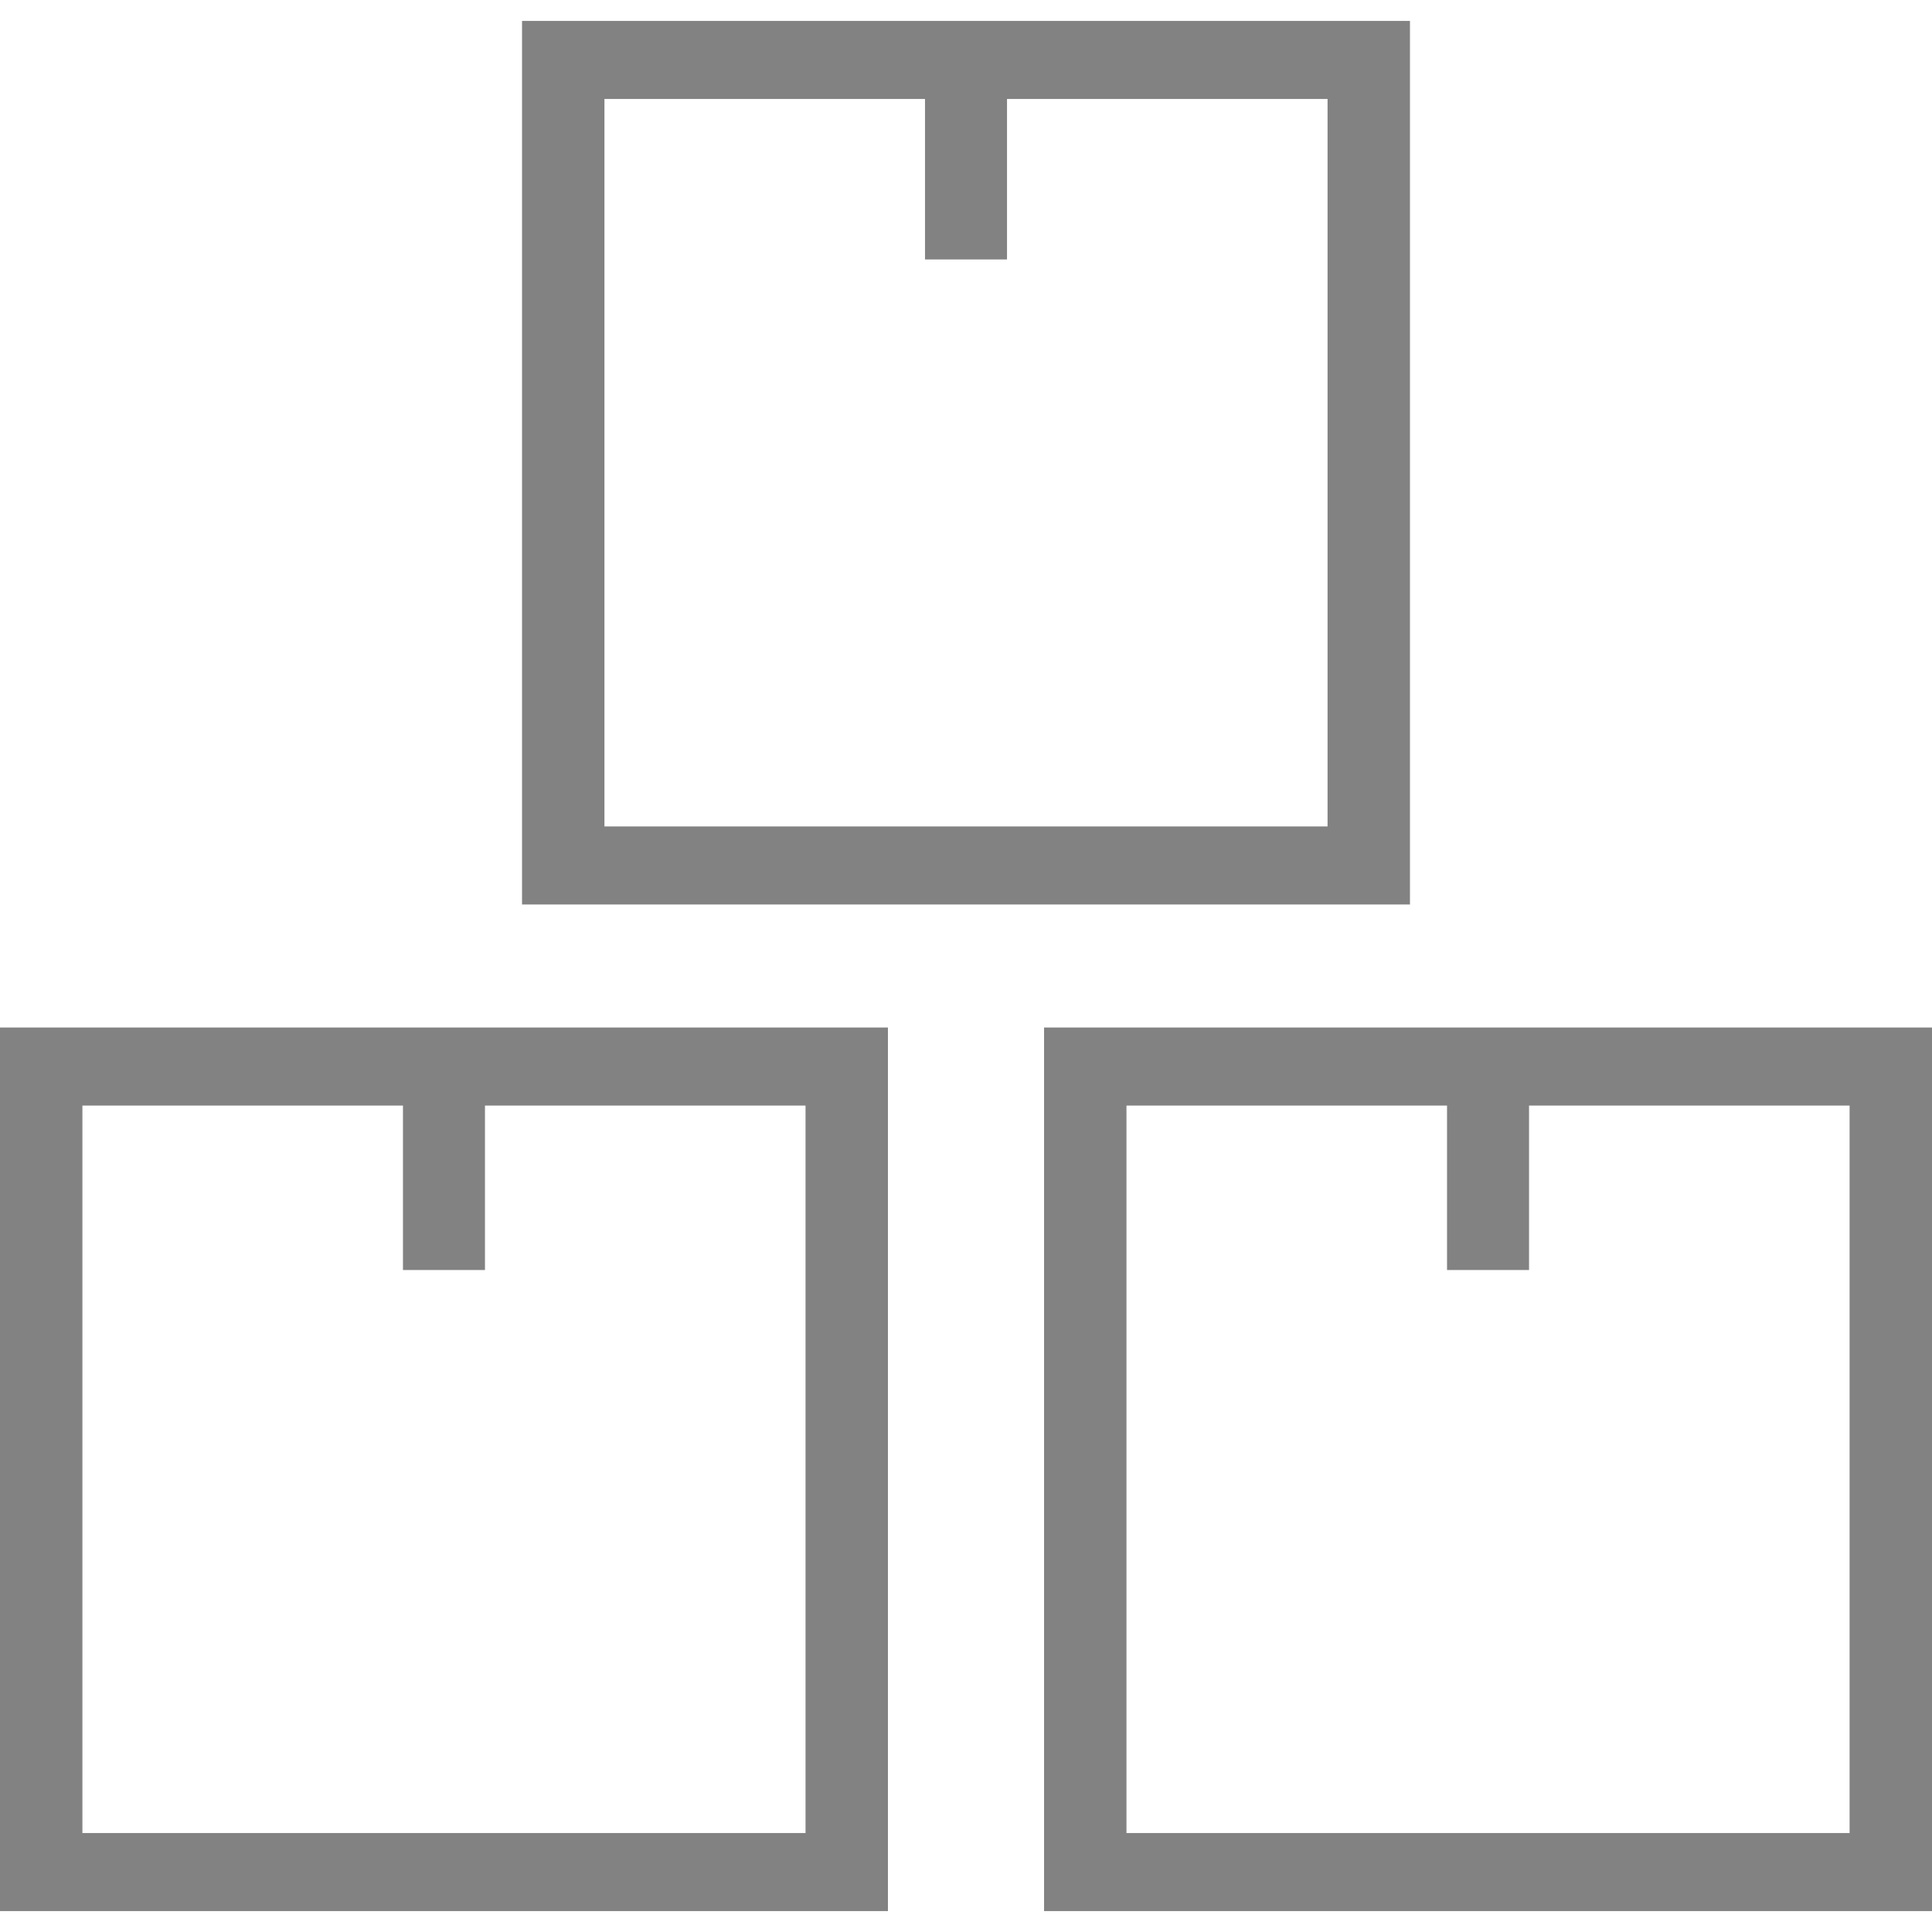 <?xml version="1.0" encoding="iso-8859-1"?>
<svg xmlns="http://www.w3.org/2000/svg" xmlns:xlink="http://www.w3.org/1999/xlink" version="1.1" viewBox="0 0 490 490" enable-background="new 0 0 490 490" width="512px" height="512px">
  <g>
    <g>
      <path d="M264.8,260.6v224.1H490V260.6H264.8z M285.7,464.9V280.4H367v41.7h20.8v-41.7h81.3v184.5H285.7z" fill="#828282"/>
      <path d="M0,484.7h225.2V260.6H0V484.7z M20.9,280.4h81.3v41.7H123v-41.7h81.3v184.5H20.9V280.4z" fill="#828282"/>
      <path d="M357.6,5.3H132.4v224.1h225.2V5.3z M336.7,209.6H153.3V25.1h81.3v40.7h20.8V25.1h81.3V209.6z" fill="#828282"/>
    </g>
  </g>
</svg>
